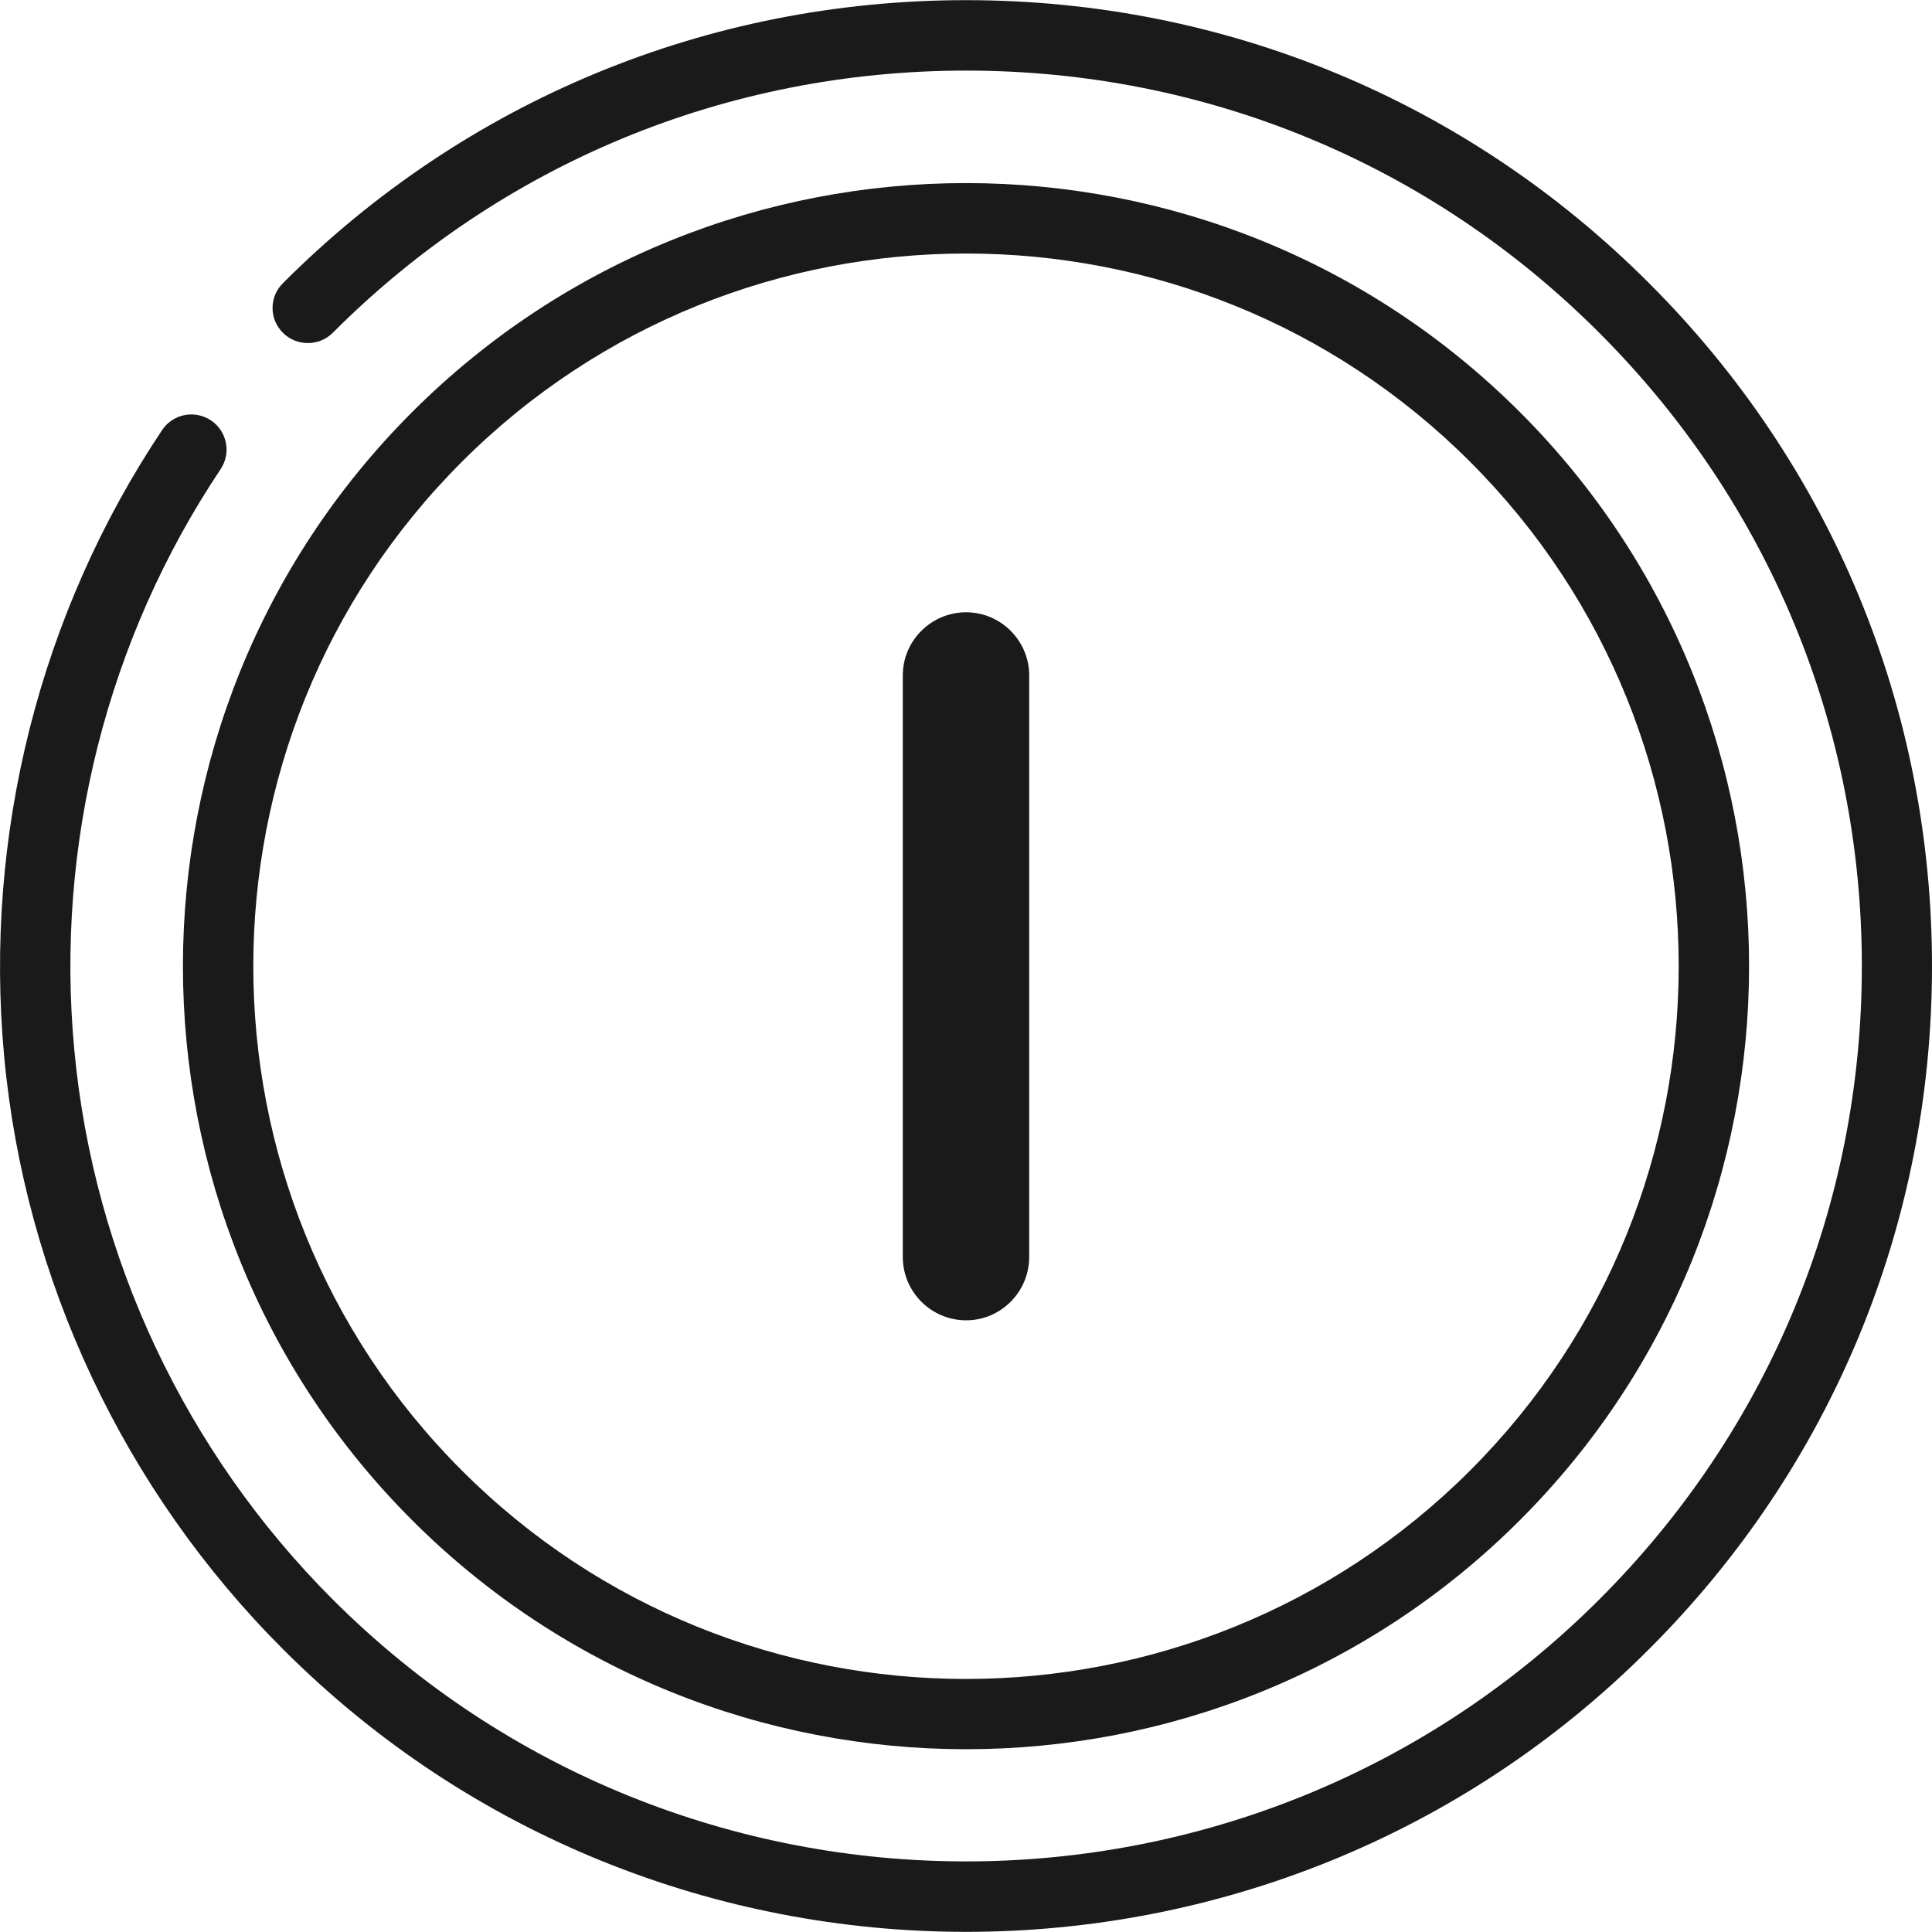 <?xml version="1.0" encoding="UTF-8"?>
<!DOCTYPE svg PUBLIC "-//W3C//DTD SVG 1.1//EN" "http://www.w3.org/Graphics/SVG/1.1/DTD/svg11.dtd">
<!-- Creator: CorelDRAW 2019 (64-Bit) -->
<svg xmlns="http://www.w3.org/2000/svg" xml:space="preserve" width="354px" height="354px" version="1.1" style="shape-rendering:geometricPrecision; text-rendering:geometricPrecision; image-rendering:optimizeQuality; fill-rule:evenodd; clip-rule:evenodd"
viewBox="0 0 65.27 65.26"
 xmlns:xlink="http://www.w3.org/1999/xlink">
 <defs>
  <style type="text/css">
   <![CDATA[
    .fil1 {fill:#1A1A1A}
    .fil0 {fill:#1A1A1A;fill-rule:nonzero}
   ]]>
  </style>
 </defs>
 <g id="Layer_x0020_1">
  <path class="fil0" d="M32.64 0c-8.72,0 -16.92,3.39 -23.08,9.56 -0.47,0.46 -0.47,1.22 0,1.68 0.46,0.46 1.22,0.46 1.68,0 5.71,-5.72 13.31,-8.86 21.4,-8.86 8.08,0 15.68,3.14 21.39,8.86 5.72,5.72 8.87,13.31 8.87,21.4 0,8.08 -3.15,15.68 -8.87,21.39 -11.8,11.8 -30.99,11.8 -42.79,0 -4.98,-4.98 -8.08,-11.57 -8.73,-18.57 -0.65,-6.92 1.11,-13.88 4.94,-19.61 0.37,-0.55 0.22,-1.29 -0.32,-1.65 -0.55,-0.37 -1.29,-0.22 -1.65,0.32 -4.14,6.19 -6.03,13.7 -5.34,21.16 0.7,7.55 4.05,14.66 9.42,20.03 6.36,6.37 14.72,9.55 23.08,9.55 8.35,0 16.71,-3.18 23.07,-9.55 6.17,-6.16 9.56,-14.36 9.56,-23.07 0,-8.72 -3.39,-16.92 -9.56,-23.08 -6.16,-6.17 -14.36,-9.56 -23.07,-9.56z"/>
  <path class="fil0" d="M15.6 15.6c4.7,-4.7 10.87,-7.04 17.04,-7.04 6.17,0 12.33,2.34 17.03,7.04 9.39,9.39 9.39,24.68 0,34.07 -9.39,9.39 -24.68,9.4 -34.07,0 -9.39,-9.39 -9.39,-24.68 0,-34.07zm-1.68 35.75c5.16,5.16 11.94,7.74 18.72,7.74 6.77,0 13.55,-2.58 18.71,-7.74 10.32,-10.32 10.32,-27.11 0,-37.43 -10.32,-10.32 -27.11,-10.32 -37.43,0 -10.32,10.32 -10.32,27.11 0,37.43z"/>
  <path class="fil1" d="M32.64 20.68l0 0c1.17,0 2.13,0.96 2.13,2.13l0 19.65c0,1.18 -0.96,2.14 -2.13,2.14l0 0c-1.18,0 -2.14,-0.96 -2.14,-2.14l0 -19.65c0,-1.17 0.96,-2.13 2.14,-2.13z"/>
 </g>
</svg>
